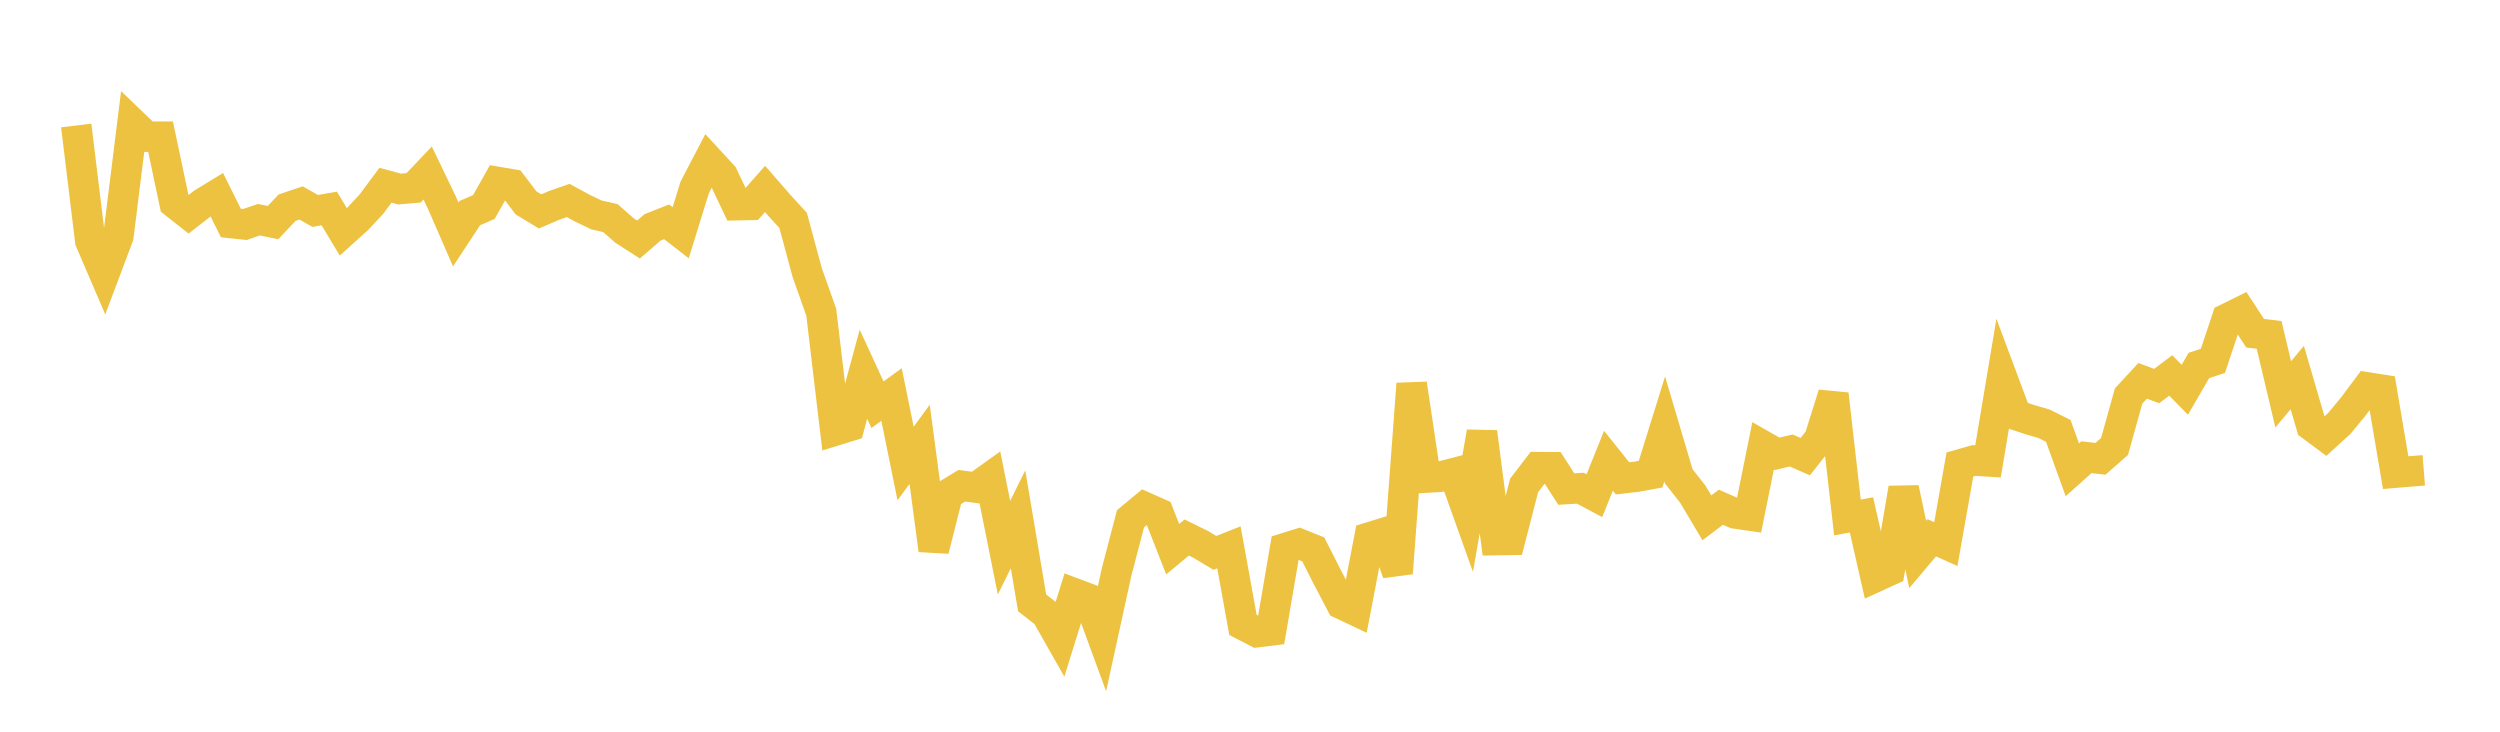 <svg width="164" height="48" xmlns="http://www.w3.org/2000/svg" xmlns:xlink="http://www.w3.org/1999/xlink"><path fill="none" stroke="rgb(237,194,64)" stroke-width="2" d="M5,8.232L5.922,15.805L6.844,17.951L7.766,15.501L8.689,8.081L9.611,8.967L10.533,8.968L11.455,13.327L12.377,14.053L13.299,13.335L14.222,12.77L15.144,14.63L16.066,14.727L16.988,14.412L17.91,14.602L18.832,13.626L19.754,13.314L20.677,13.838L21.599,13.675L22.521,15.211L23.443,14.38L24.365,13.391L25.287,12.15L26.21,12.401L27.132,12.323L28.054,11.349L28.976,13.265L29.898,15.384L30.82,13.981L31.743,13.578L32.665,11.939L33.587,12.096L34.509,13.312L35.431,13.868L36.353,13.473L37.275,13.15L38.198,13.654L39.12,14.096L40.042,14.307L40.964,15.119L41.886,15.712L42.808,14.917L43.731,14.551L44.653,15.267L45.575,12.29L46.497,10.522L47.419,11.522L48.341,13.461L49.263,13.441L50.186,12.393L51.108,13.452L52.03,14.459L52.952,17.881L53.874,20.479L54.796,28.241L55.719,27.956L56.641,24.548L57.563,26.551L58.485,25.879L59.407,30.406L60.329,29.148L61.251,36.085L62.174,32.426L63.096,31.866L64.018,31.987L64.94,31.327L65.862,35.929L66.784,34.068L67.707,39.55L68.629,40.264L69.551,41.889L70.473,38.922L71.395,39.268L72.317,41.779L73.24,37.555L74.162,34.029L75.084,33.265L76.006,33.675L76.928,36.026L77.85,35.26L78.772,35.714L79.695,36.27L80.617,35.906L81.539,40.993L82.461,41.471L83.383,41.358L84.305,35.957L85.228,35.67L86.15,36.041L87.072,37.858L87.994,39.619L88.916,40.055L89.838,35.254L90.76,34.97L91.683,37.598L92.605,25.18L93.527,31.333L94.449,31.276L95.371,31.038L96.293,33.616L97.216,28.347L98.138,35.432L99.06,35.418L99.982,31.845L100.904,30.642L101.826,30.648L102.749,32.081L103.671,32.026L104.593,32.518L105.515,30.224L106.437,31.378L107.359,31.273L108.281,31.103L109.204,28.135L110.126,31.247L111.048,32.418L111.97,33.97L112.892,33.273L113.814,33.679L114.737,33.813L115.659,29.245L116.581,29.772L117.503,29.551L118.425,29.956L119.347,28.792L120.269,25.857L121.192,33.944L122.114,33.777L123.036,37.847L123.958,37.424L124.88,32.032L125.802,36.373L126.725,35.279L127.647,35.693L128.569,30.471L129.491,30.208L130.413,30.267L131.335,24.759L132.257,27.229L133.18,27.535L134.102,27.805L135.024,28.266L135.946,30.819L136.868,29.995L137.79,30.099L138.713,29.29L139.635,25.982L140.557,24.983L141.479,25.324L142.401,24.629L143.323,25.569L144.246,23.975L145.168,23.672L146.09,20.9L147.012,20.446L147.934,21.858L148.856,21.97L149.778,25.871L150.701,24.767L151.623,27.927L152.545,28.612L153.467,27.77L154.389,26.651L155.311,25.417L156.234,25.561L157.156,31.005L158.078,30.928L159,30.854"></path></svg>